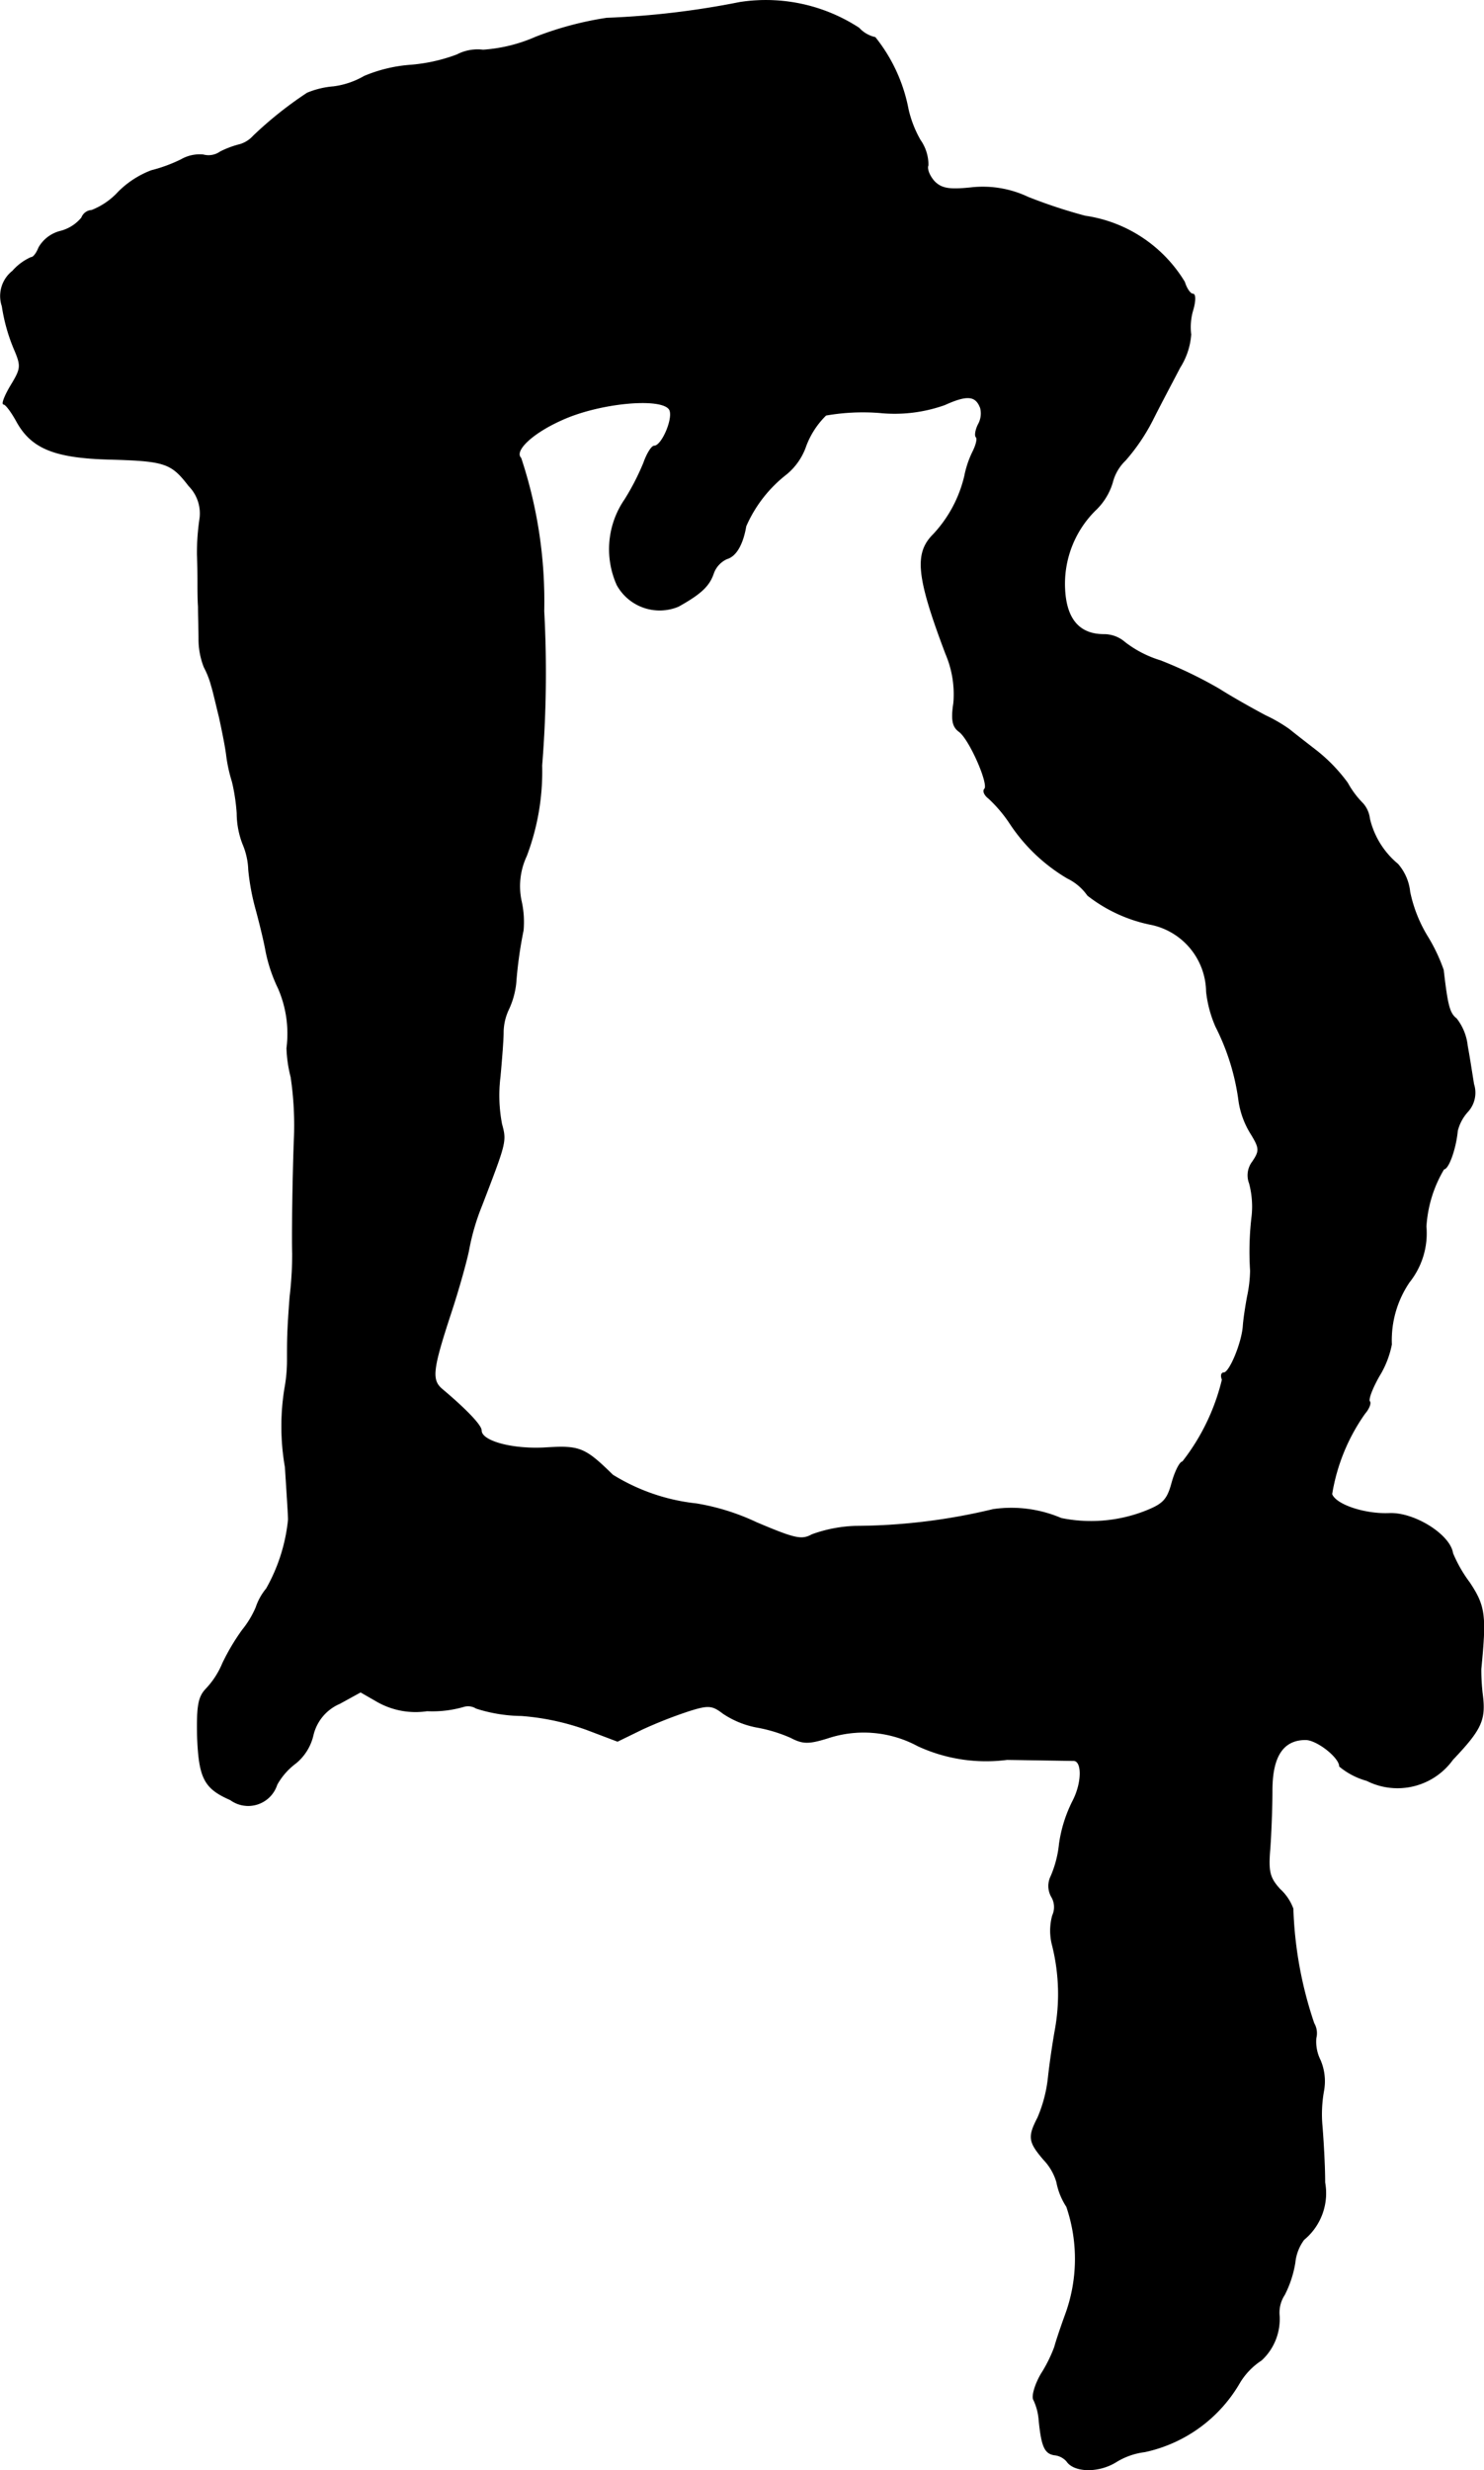 <?xml version="1.0" encoding="UTF-8"?>
<svg xmlns="http://www.w3.org/2000/svg"
     version="1.1"
     width="6.058mm"
     height="10.079mm"
     viewBox="0 0 17.173 28.57">
   <defs>
      <style type="text/css"><![CDATA[
      .a {
        stroke: #000;
        stroke-linecap: round;
        stroke-linejoin: round;
        stroke-width: 0.01px;
      }
    ]]></style>
   </defs>
   <path class="a"
         d="M8.559.028A9.74,9.74,0,0,1,7.02.21a3.855,3.855,0,0,0-.818.218,1.814,1.814,0,0,1-.612.151A.515.515,0,0,0,5.288.634a1.977,1.977,0,0,1-.557.121A1.698,1.698,0,0,0,4.216.882a.955.955,0,0,1-.357.121.993.993,0,0,0-.303.073,4.4,4.4,0,0,0-.624.497.342.342,0,0,1-.151.097,1.106,1.106,0,0,0-.23.085.237.237,0,0,1-.2.036.429.429,0,0,0-.254.055,1.749,1.749,0,0,1-.345.127,1.081,1.081,0,0,0-.382.248.827.827,0,0,1-.309.212.13.13,0,0,0-.115.085.469.469,0,0,1-.248.157.399.399,0,0,0-.248.188c-.024.061-.061.115-.091.115a.615.615,0,0,0-.212.157.366.366,0,0,0-.121.406A2.069,2.069,0,0,0,.158,4.02c.091.212.091.236-.03.436-.073.121-.109.218-.085.218s.091.091.151.2c.17.309.436.418,1.06.436.66.018.727.042.933.309a.455.455,0,0,1,.127.376,2.692,2.692,0,0,0-.03.418c.006.145.006.303.006.351s0,.164.006.254c0,.097.006.26.006.376a.889.889,0,0,0,.061.321,1.002,1.002,0,0,1,.085.218c.018.055.055.218.091.363.03.139.073.345.085.454A1.753,1.753,0,0,0,2.689,9.041a2.24,2.24,0,0,1,.055.363.999.999,0,0,0,.067.357.834.834,0,0,1,.067.303,2.695,2.695,0,0,0,.085.454c.036.133.091.351.115.485a1.795,1.795,0,0,0,.145.43,1.316,1.316,0,0,1,.097.69,1.532,1.532,0,0,0,.048.333,3.785,3.785,0,0,1,.036.757c-.018.521-.024,1.151-.018,1.284a4.169,4.169,0,0,1-.03.503c-.03.4-.03.491-.03.739a1.796,1.796,0,0,1-.03.321,2.744,2.744,0,0,0,.006.909c.018.285.036.557.036.606a2.032,2.032,0,0,1-.254.8.678.678,0,0,0-.121.218,1.105,1.105,0,0,1-.157.26,2.488,2.488,0,0,0-.23.388.97.97,0,0,1-.194.297c-.085.091-.103.194-.097.533.018.497.079.612.382.745A.348.348,0,0,0,3.204,20.64a.787.787,0,0,1,.218-.248.588.588,0,0,0,.2-.321.531.531,0,0,1,.309-.369l.242-.133.2.115a.898.898,0,0,0,.569.103,1.303,1.303,0,0,0,.418-.048.178.178,0,0,1,.151.018,1.767,1.767,0,0,0,.521.085,2.853,2.853,0,0,1,.763.164l.351.133.285-.139a5.193,5.193,0,0,1,.539-.212c.23-.073.273-.067.4.03a1.05,1.05,0,0,0,.382.157,1.726,1.726,0,0,1,.4.121c.139.073.206.073.424.006a1.323,1.323,0,0,1,1.048.091,1.88,1.88,0,0,0,1.03.157c.4.006.745.012.769.012.103,0,.103.254-.006.466a1.586,1.586,0,0,0-.157.497,1.271,1.271,0,0,1-.097.376.251.251,0,0,0,.006.236.234.234,0,0,1,.012.218.666.666,0,0,0,0,.351,2.321,2.321,0,0,1,.03.975c-.024.133-.061.376-.079.545a1.62,1.62,0,0,1-.121.466c-.115.224-.109.279.067.485a.636.636,0,0,1,.151.26.781.781,0,0,0,.115.285,1.873,1.873,0,0,1-.018,1.26c-.055.151-.109.315-.121.363a1.641,1.641,0,0,1-.157.315c-.073.127-.109.26-.085.297a.662.662,0,0,1,.061.23c.03.309.067.388.176.406a.221.221,0,0,1,.145.073c.085.127.363.133.563.012a.824.824,0,0,1,.339-.121,1.673,1.673,0,0,0,1.102-.806.815.815,0,0,1,.248-.254.647.647,0,0,0,.206-.515.377.377,0,0,1,.061-.242A1.258,1.258,0,0,0,14.985,26.17a.536.536,0,0,1,.103-.267.694.694,0,0,0,.242-.66c0-.2-.018-.491-.03-.642a1.52,1.52,0,0,1,.018-.424.618.618,0,0,0-.042-.351.476.476,0,0,1-.048-.254.227.227,0,0,0-.024-.17,4.579,4.579,0,0,1-.242-1.326.568.568,0,0,0-.151-.224c-.121-.133-.139-.206-.115-.478.012-.17.024-.472.024-.666,0-.394.127-.588.388-.588.133,0,.394.206.394.309a.847.847,0,0,0,.315.164.786.786,0,0,0,.993-.242c.327-.345.382-.454.345-.745a2.395,2.395,0,0,1-.018-.303c.061-.618.048-.727-.133-.999a1.572,1.572,0,0,1-.194-.339c-.03-.212-.442-.472-.733-.46s-.624-.103-.666-.224a2.234,2.234,0,0,1,.382-.933c.048-.055.073-.121.055-.139-.018-.024.03-.151.109-.291a1.098,1.098,0,0,0,.145-.369,1.193,1.193,0,0,1,.206-.721.906.906,0,0,0,.194-.642,1.47,1.47,0,0,1,.206-.666c.055,0,.139-.242.157-.442a.515.515,0,0,1,.121-.224.324.324,0,0,0,.067-.315c-.018-.109-.048-.309-.073-.442a.616.616,0,0,0-.127-.315c-.079-.061-.103-.145-.151-.563a1.992,1.992,0,0,0-.188-.394,1.621,1.621,0,0,1-.2-.509.577.577,0,0,0-.139-.321.974.974,0,0,1-.327-.527.317.317,0,0,0-.079-.176,1.05,1.05,0,0,1-.176-.236,1.902,1.902,0,0,0-.363-.376c-.133-.103-.273-.212-.309-.242A1.731,1.731,0,0,0,14.646,8.278c-.115-.061-.357-.194-.539-.309a4.984,4.984,0,0,0-.678-.327,1.285,1.285,0,0,1-.412-.212.367.367,0,0,0-.242-.091c-.285,0-.436-.176-.454-.521a1.198,1.198,0,0,1,.351-.915.729.729,0,0,0,.2-.321.537.537,0,0,1,.151-.26,2.265,2.265,0,0,0,.315-.466c.091-.182.236-.454.315-.606a.826.826,0,0,0,.127-.382.695.695,0,0,1,.024-.285c.03-.103.03-.182,0-.182s-.073-.061-.097-.139a1.613,1.613,0,0,0-1.151-.763,5.984,5.984,0,0,1-.66-.218,1.22,1.22,0,0,0-.666-.109c-.242.024-.333.012-.418-.073-.055-.061-.091-.145-.073-.188a.495.495,0,0,0-.091-.291,1.297,1.297,0,0,1-.139-.357,1.892,1.892,0,0,0-.382-.83.363.363,0,0,1-.188-.109A1.972,1.972,0,0,0,8.559.028Zm2.786,4.682a.26.26,0,0,1-.024.2c-.03.061-.042.127-.024.145s0,.091-.036.164a1.128,1.128,0,0,0-.097.285,1.487,1.487,0,0,1-.363.678c-.218.218-.194.485.145,1.381a1.188,1.188,0,0,1,.091.569c-.03.194-.012.273.061.327.121.085.351.612.297.666-.024.024,0,.073.048.109a1.598,1.598,0,0,1,.242.285,2.036,2.036,0,0,0,.666.636.614.614,0,0,1,.236.2,1.746,1.746,0,0,0,.745.339.806.806,0,0,1,.63.775,1.376,1.376,0,0,0,.109.406,2.659,2.659,0,0,1,.267.866.991.991,0,0,0,.133.363c.109.176.109.206.024.333a.257.257,0,0,0-.036.248,1.046,1.046,0,0,1,.03.376,3.446,3.446,0,0,0-.018.636,1.562,1.562,0,0,1-.036.303c-.018.097-.042.248-.048.333-.012.194-.157.545-.224.545-.03,0-.036.036-.018.079a2.487,2.487,0,0,1-.46.951c-.03,0-.085.109-.121.236-.055.206-.103.254-.321.339a1.727,1.727,0,0,1-.963.079,1.468,1.468,0,0,0-.787-.103,6.896,6.896,0,0,1-1.593.194,1.623,1.623,0,0,0-.503.097c-.121.067-.2.048-.642-.139a2.634,2.634,0,0,0-.697-.218,2.302,2.302,0,0,1-.969-.333c-.321-.315-.382-.339-.769-.315-.382.024-.751-.073-.751-.2,0-.061-.182-.248-.448-.472-.133-.109-.121-.224.091-.872.103-.309.194-.648.212-.745a2.637,2.637,0,0,1,.151-.515c.279-.727.285-.739.23-.939a1.758,1.758,0,0,1-.018-.551c.018-.2.036-.424.036-.509a.638.638,0,0,1,.061-.267.949.949,0,0,0,.085-.303,4.881,4.881,0,0,1,.085-.612,1.103,1.103,0,0,0-.024-.345.822.822,0,0,1,.061-.515A2.754,2.754,0,0,0,6.269,8.853,13.289,13.289,0,0,0,6.293,7.067,5.26,5.26,0,0,0,6.027,5.298c-.085-.085.133-.291.472-.442C6.935,4.656,7.656,4.589,7.747,4.735c.055.091-.085.424-.176.424-.03,0-.085.091-.121.194a2.829,2.829,0,0,1-.218.424,1.012,1.012,0,0,0-.091.987.562.562,0,0,0,.709.248c.26-.145.357-.236.406-.382A.292.292,0,0,1,8.413,6.461c.103-.03.182-.164.218-.376a1.544,1.544,0,0,1,.466-.6.726.726,0,0,0,.23-.333.981.981,0,0,1,.23-.351,2.487,2.487,0,0,1,.618-.03,1.724,1.724,0,0,0,.757-.091c.254-.115.357-.109.412.03Z"/>
</svg>
